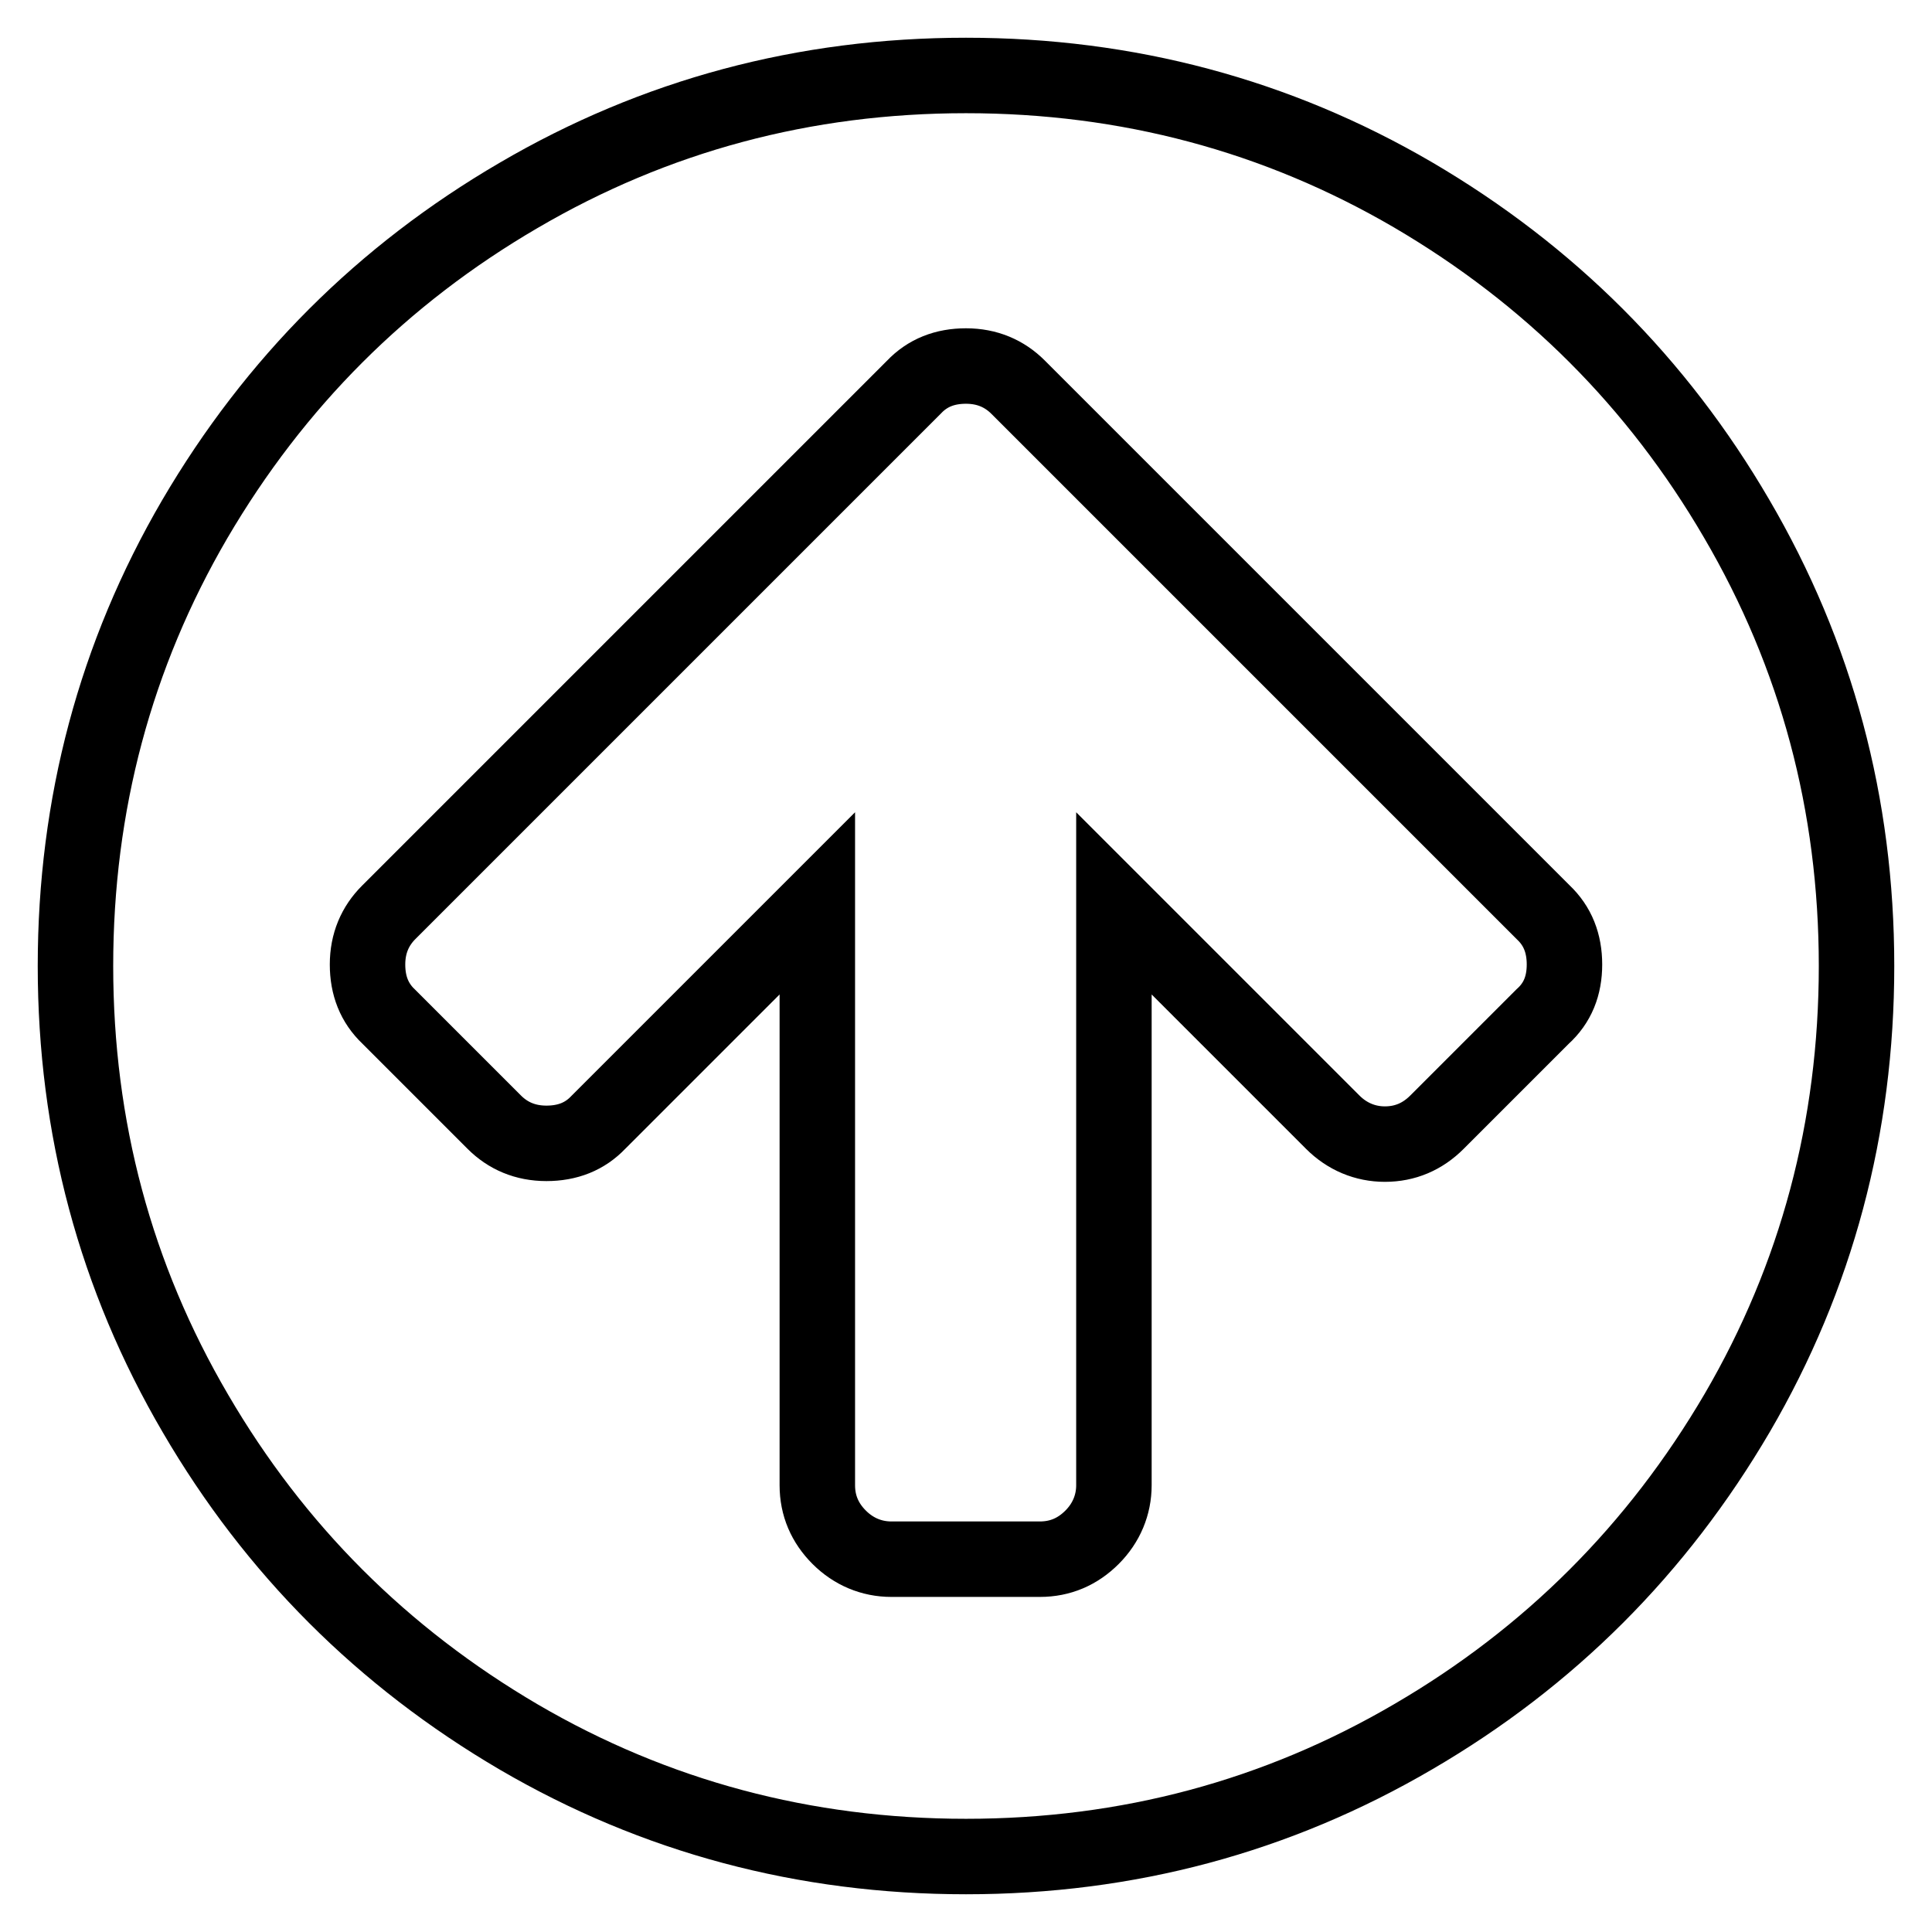 <?xml version="1.0" encoding="utf-8"?>
<!-- Svg Vector Icons : http://www.onlinewebfonts.com/icon -->
<!DOCTYPE svg PUBLIC "-//W3C//DTD SVG 1.1//EN" "http://www.w3.org/Graphics/SVG/1.1/DTD/svg11.dtd">
<svg version="1.1" xmlns="http://www.w3.org/2000/svg" xmlns:xlink="http://www.w3.org/1999/xlink" x="0px" y="0px" viewBox="0 0 256 256" enable-background="new 0 0 256 256" xml:space="preserve">
<g> <path stroke-width="10" fill-opacity="0" stroke="#000000"  d="M207.3,127.8c0-2.8-0.9-5.1-2.8-6.9l-55.6-55.6l-14-14c-1.8-1.8-4.1-2.8-6.9-2.8s-5.1,0.9-6.9,2.8l-14,14 l-55.6,55.6c-1.8,1.8-2.8,4.1-2.8,6.9c0,2.8,0.9,5.1,2.8,6.9l14,14c1.8,1.8,4.1,2.8,6.9,2.8c2.8,0,5.1-0.9,6.9-2.8l29-29v77.1 c0,2.7,1,5,2.9,6.9c1.9,1.9,4.3,2.9,6.9,2.9h19.7c2.7,0,5-1,6.9-2.9c1.9-1.9,2.9-4.3,2.9-6.9v-77.1l29,29c1.9,1.9,4.3,2.9,6.9,2.9 c2.7,0,5-1,6.9-2.9l14-14C206.4,132.9,207.3,130.6,207.3,127.8L207.3,127.8z M246,128c0,21.4-5.3,41.2-15.8,59.2 c-10.6,18.1-24.9,32.4-42.9,42.9C169.2,240.7,149.4,246,128,246s-41.2-5.3-59.2-15.8c-18.1-10.6-32.4-24.9-42.9-42.9 C15.3,169.2,10,149.4,10,128s5.3-41.2,15.8-59.2c10.6-18.1,24.9-32.4,42.9-42.9C86.8,15.3,106.6,10,128,10s41.2,5.3,59.2,15.8 c18.1,10.6,32.4,24.9,42.9,42.9C240.7,86.8,246,106.6,246,128z"/></g>
</svg>